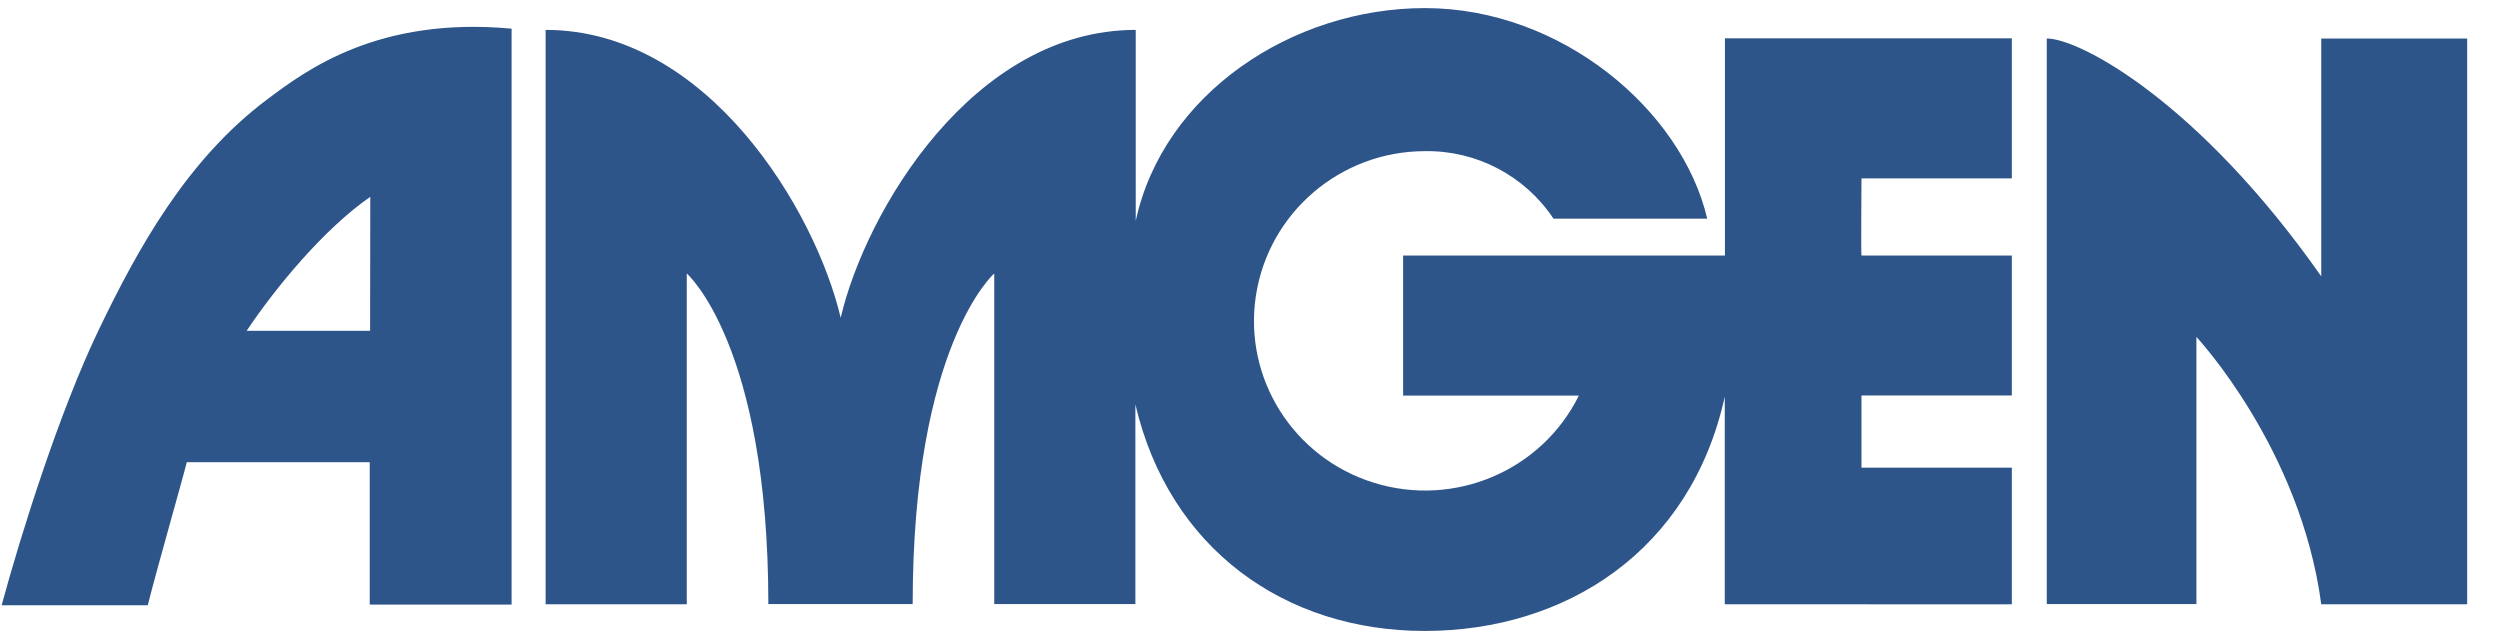 <?xml version="1.0" encoding="UTF-8"?> <svg xmlns="http://www.w3.org/2000/svg" width="256" height="65" viewBox="0 0 256 65" fill="none"><g clip-path="url(#clip0_321_35)"><path d="M176.634 26.168H143.679V40.512H161.673C157.86 48.214 148.945 51.993 140.702 49.438C132.44 46.882 127.302 38.73 128.609 30.254C129.916 21.777 137.252 15.496 145.894 15.478C151.196 15.388 156.153 17.998 159.076 22.389H174.818C172.222 11.285 159.893 0.829 145.913 0.829C132.295 0.829 119.095 9.629 116.299 22.623V22.641V3.061C99.649 3.061 88.646 21.597 86.086 32.539C83.508 21.597 72.505 3.061 55.873 3.061V61.874H70.326V28.004C70.326 28.004 78.678 35.293 78.678 61.856H93.458C93.458 35.293 101.81 28.004 101.81 28.004V61.856H116.263V41.411C119.73 56.223 131.605 64.609 145.876 64.609C160.293 64.609 173.13 56.457 176.616 40.62V61.874C176.616 61.856 206.502 61.91 206.012 61.874V47.89H190.615V40.494H206.012V26.168H190.615C190.56 26.168 190.615 18.268 190.615 18.268H206.012V3.925H176.634V26.168ZM237.695 28.292C225.185 10.475 213.002 3.943 209.589 3.943V61.856H224.913V34.501C224.913 34.501 235.571 45.893 237.695 61.874H252.638V3.943H237.695V28.292ZM27.421 10.133C19.142 16.306 14.094 25.485 10.1 33.799C6.087 42.149 2.147 54.675 0.168 61.981H15.129C16.164 57.896 18.724 48.988 19.124 47.332H37.861V61.91H52.387V2.935C38.66 1.657 31.252 7.272 27.421 10.133ZM37.898 33.871H25.261C28.275 29.354 33.25 23.379 37.916 20.157L37.898 33.871ZM265.421 1.189C262.861 1.189 260.555 2.701 259.574 5.04C258.594 7.38 259.138 10.061 260.936 11.861C262.733 13.643 265.457 14.183 267.817 13.211C270.178 12.239 271.703 9.953 271.703 7.434C271.685 3.997 268.889 1.207 265.421 1.189ZM265.421 12.527C263.351 12.527 261.481 11.303 260.682 9.414C259.883 7.524 260.319 5.328 261.771 3.871C263.224 2.413 265.439 1.963 267.345 2.755C269.27 3.529 270.523 5.382 270.523 7.434C270.523 10.223 268.253 12.509 265.421 12.527ZM268.743 6.174C268.798 5.49 268.507 4.824 267.944 4.428C267.363 4.159 266.728 4.051 266.092 4.087H262.806V10.853H264.132V7.992H265.475L266.982 10.853H268.544L266.891 7.992C268.108 7.902 268.762 7.398 268.743 6.174ZM266.129 6.984H264.15V5.094H265.802C266.456 5.094 267.418 5.094 267.418 5.976C267.436 6.822 266.891 7.002 266.129 6.984Z" fill="#2E558A"></path></g><defs><clipPath id="clip0_321_35"><rect width="254.857" height="64" fill="blue" transform="translate(0.159 0.775)"></rect></clipPath></defs></svg> 